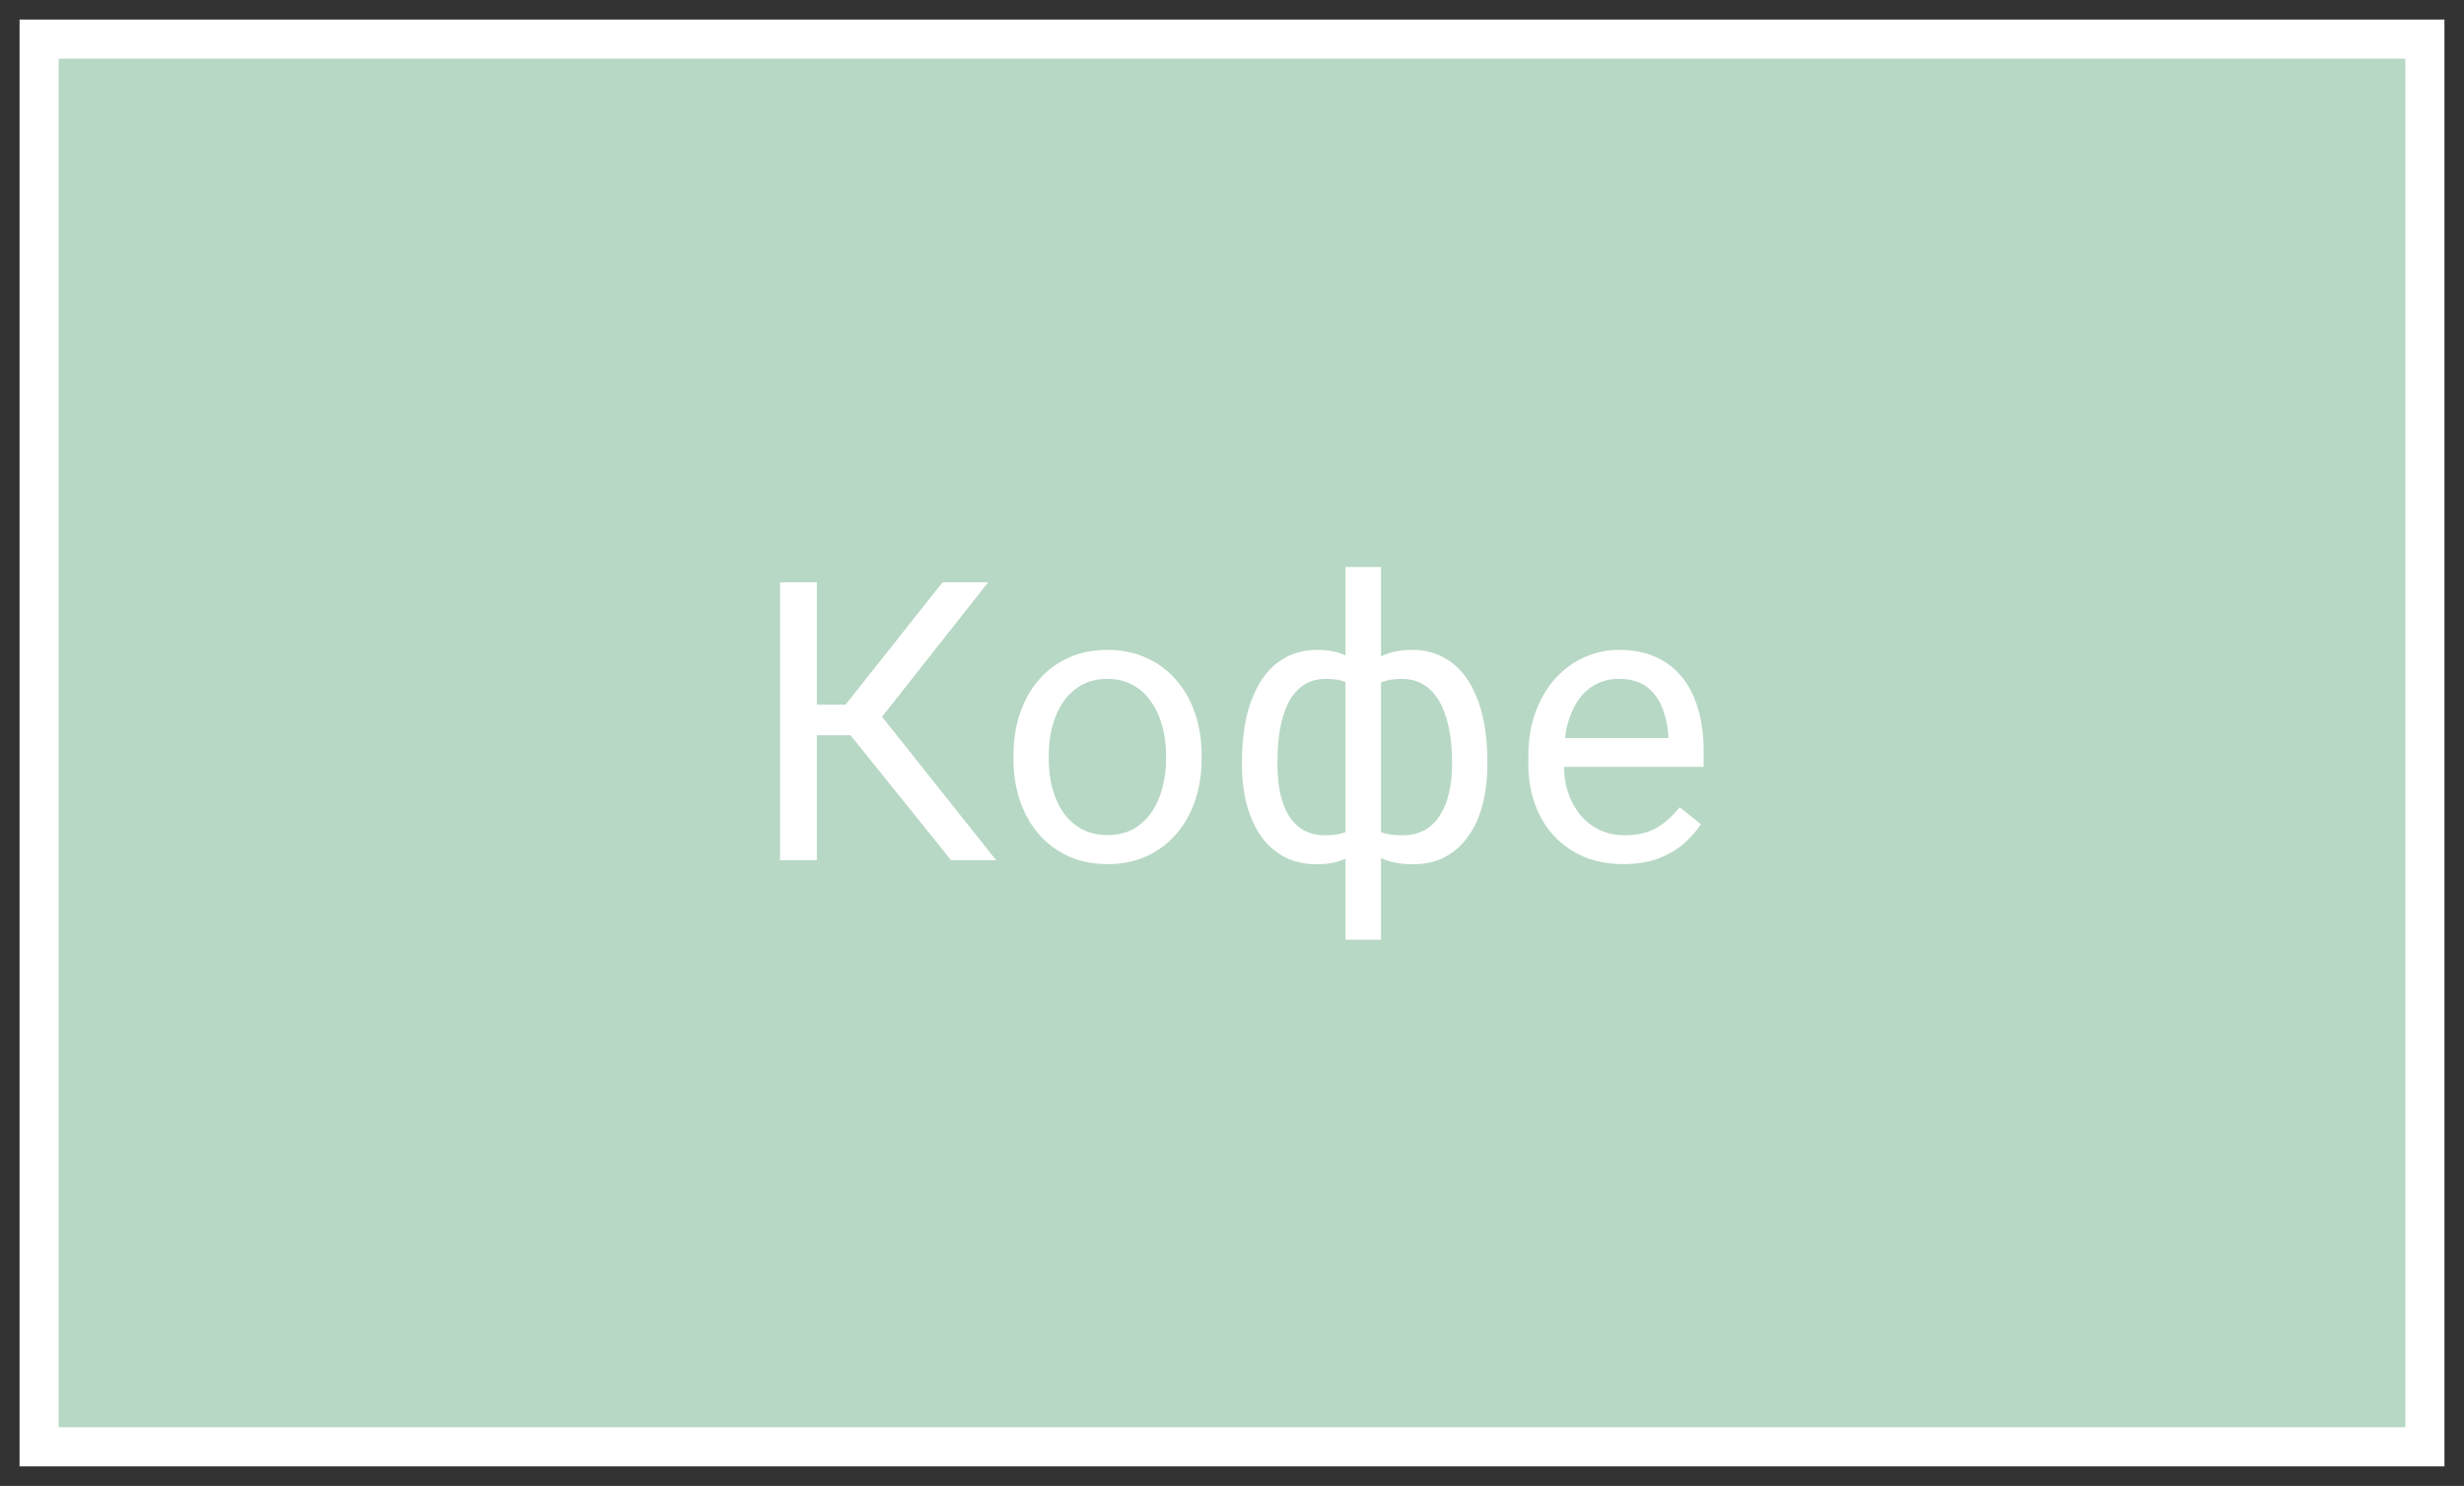<?xml version="1.0" encoding="UTF-8"?> <svg xmlns="http://www.w3.org/2000/svg" width="63" height="38" viewBox="0 0 63 38" fill="none"><rect x="0" y="0" width="63" height="38" fill="#333333" stroke="none"/><path d="M62 1H1V37H62V1Z" fill="#B7D8C4" stroke="white"></path><path d="M20.886 14.891V22H19.944V14.891H20.886ZM25.266 14.891L22.18 18.802H20.51L20.364 18.02H21.619L24.099 14.891H25.266ZM24.319 22L21.648 18.68L22.175 17.855L25.471 22H24.319ZM25.913 19.417V19.305C25.913 18.924 25.968 18.571 26.079 18.245C26.19 17.916 26.349 17.631 26.557 17.391C26.766 17.146 27.018 16.958 27.314 16.824C27.61 16.688 27.942 16.619 28.31 16.619C28.681 16.619 29.015 16.688 29.311 16.824C29.611 16.958 29.865 17.146 30.073 17.391C30.285 17.631 30.446 17.916 30.556 18.245C30.667 18.571 30.723 18.924 30.723 19.305V19.417C30.723 19.798 30.667 20.151 30.556 20.477C30.446 20.802 30.285 21.087 30.073 21.331C29.865 21.572 29.612 21.761 29.316 21.898C29.023 22.031 28.691 22.098 28.32 22.098C27.949 22.098 27.615 22.031 27.319 21.898C27.023 21.761 26.769 21.572 26.557 21.331C26.349 21.087 26.19 20.802 26.079 20.477C25.968 20.151 25.913 19.798 25.913 19.417ZM26.816 19.305V19.417C26.816 19.681 26.847 19.93 26.909 20.164C26.971 20.395 27.064 20.6 27.187 20.779C27.314 20.958 27.472 21.1 27.661 21.204C27.85 21.305 28.07 21.355 28.32 21.355C28.567 21.355 28.784 21.305 28.97 21.204C29.158 21.1 29.315 20.958 29.438 20.779C29.562 20.6 29.655 20.395 29.717 20.164C29.782 19.93 29.814 19.681 29.814 19.417V19.305C29.814 19.044 29.782 18.799 29.717 18.567C29.655 18.333 29.56 18.126 29.433 17.947C29.31 17.765 29.154 17.622 28.965 17.518C28.779 17.413 28.561 17.361 28.31 17.361C28.063 17.361 27.845 17.413 27.656 17.518C27.471 17.622 27.314 17.765 27.187 17.947C27.064 18.126 26.971 18.333 26.909 18.567C26.847 18.799 26.816 19.044 26.816 19.305ZM38.029 19.451V19.554C38.029 19.925 37.989 20.267 37.907 20.579C37.826 20.888 37.704 21.157 37.541 21.385C37.382 21.613 37.183 21.79 36.946 21.917C36.708 22.041 36.433 22.102 36.12 22.102C35.863 22.102 35.637 22.068 35.442 22C35.246 21.928 35.08 21.826 34.944 21.692C34.81 21.559 34.703 21.399 34.621 21.214C34.543 21.025 34.489 20.814 34.46 20.579V18.235C34.489 17.985 34.543 17.76 34.621 17.561C34.703 17.363 34.81 17.194 34.944 17.054C35.08 16.914 35.245 16.806 35.437 16.731C35.629 16.657 35.853 16.619 36.111 16.619C36.364 16.619 36.592 16.665 36.794 16.756C36.999 16.844 37.178 16.971 37.331 17.137C37.487 17.303 37.616 17.503 37.717 17.737C37.821 17.968 37.899 18.229 37.951 18.519C38.003 18.808 38.029 19.119 38.029 19.451ZM37.126 19.554V19.451C37.126 19.223 37.11 19.007 37.077 18.802C37.048 18.593 37.001 18.403 36.936 18.23C36.874 18.055 36.792 17.902 36.692 17.771C36.591 17.641 36.469 17.54 36.325 17.469C36.185 17.397 36.024 17.361 35.842 17.361C35.647 17.361 35.484 17.386 35.354 17.435C35.227 17.483 35.127 17.549 35.056 17.63C34.984 17.708 34.932 17.791 34.9 17.879V20.94C34.939 21.012 34.996 21.08 35.071 21.145C35.145 21.207 35.246 21.259 35.373 21.302C35.5 21.341 35.66 21.36 35.852 21.36C36.08 21.36 36.273 21.315 36.433 21.224C36.596 21.129 36.727 20.999 36.828 20.833C36.932 20.667 37.007 20.475 37.053 20.257C37.102 20.039 37.126 19.804 37.126 19.554ZM31.755 19.554V19.451C31.755 19.119 31.781 18.808 31.833 18.519C31.885 18.229 31.963 17.968 32.068 17.737C32.172 17.503 32.3 17.303 32.453 17.137C32.61 16.971 32.789 16.844 32.99 16.756C33.196 16.665 33.425 16.619 33.679 16.619C33.93 16.619 34.148 16.657 34.333 16.731C34.522 16.806 34.681 16.914 34.812 17.054C34.942 17.194 35.046 17.363 35.124 17.561C35.202 17.76 35.258 17.985 35.29 18.235V20.486C35.261 20.734 35.207 20.957 35.129 21.155C35.051 21.354 34.947 21.525 34.817 21.668C34.686 21.808 34.525 21.915 34.333 21.99C34.144 22.065 33.923 22.102 33.669 22.102C33.357 22.102 33.082 22.041 32.844 21.917C32.606 21.79 32.406 21.613 32.243 21.385C32.084 21.157 31.962 20.888 31.877 20.579C31.796 20.267 31.755 19.925 31.755 19.554ZM32.663 19.451V19.554C32.663 19.804 32.684 20.039 32.727 20.257C32.772 20.475 32.842 20.667 32.937 20.833C33.034 20.999 33.161 21.129 33.318 21.224C33.474 21.315 33.666 21.36 33.894 21.36C34.089 21.36 34.25 21.336 34.377 21.287C34.504 21.238 34.605 21.175 34.68 21.097C34.755 21.019 34.812 20.937 34.851 20.852V17.879C34.818 17.791 34.764 17.708 34.69 17.63C34.618 17.549 34.519 17.483 34.392 17.435C34.265 17.386 34.102 17.361 33.904 17.361C33.676 17.361 33.482 17.417 33.322 17.527C33.163 17.638 33.034 17.789 32.937 17.981C32.842 18.174 32.772 18.396 32.727 18.65C32.684 18.901 32.663 19.168 32.663 19.451ZM34.402 24.031V14.5H35.31V24.031H34.402ZM41.504 22.098C41.136 22.098 40.802 22.036 40.502 21.912C40.206 21.785 39.951 21.608 39.736 21.38C39.524 21.152 39.362 20.882 39.248 20.569C39.134 20.257 39.077 19.915 39.077 19.544V19.339C39.077 18.909 39.14 18.527 39.267 18.191C39.394 17.853 39.567 17.566 39.785 17.332C40.003 17.098 40.25 16.92 40.527 16.8C40.804 16.679 41.09 16.619 41.386 16.619C41.764 16.619 42.09 16.684 42.363 16.814C42.64 16.945 42.866 17.127 43.042 17.361C43.217 17.592 43.348 17.866 43.432 18.182C43.517 18.494 43.559 18.836 43.559 19.207V19.612H39.614V18.875H42.656V18.807C42.643 18.572 42.594 18.344 42.509 18.123C42.428 17.902 42.298 17.719 42.119 17.576C41.94 17.433 41.696 17.361 41.386 17.361C41.181 17.361 40.992 17.405 40.82 17.493C40.647 17.578 40.499 17.705 40.376 17.874C40.252 18.043 40.156 18.25 40.087 18.494C40.019 18.738 39.985 19.02 39.985 19.339V19.544C39.985 19.795 40.019 20.031 40.087 20.252C40.159 20.47 40.262 20.662 40.395 20.828C40.532 20.994 40.696 21.124 40.888 21.219C41.084 21.313 41.305 21.36 41.552 21.36C41.871 21.36 42.142 21.295 42.363 21.165C42.584 21.035 42.778 20.861 42.944 20.643L43.491 21.077C43.377 21.25 43.232 21.414 43.056 21.57C42.88 21.727 42.664 21.854 42.407 21.951C42.153 22.049 41.852 22.098 41.504 22.098Z" fill="white"></path></svg> 